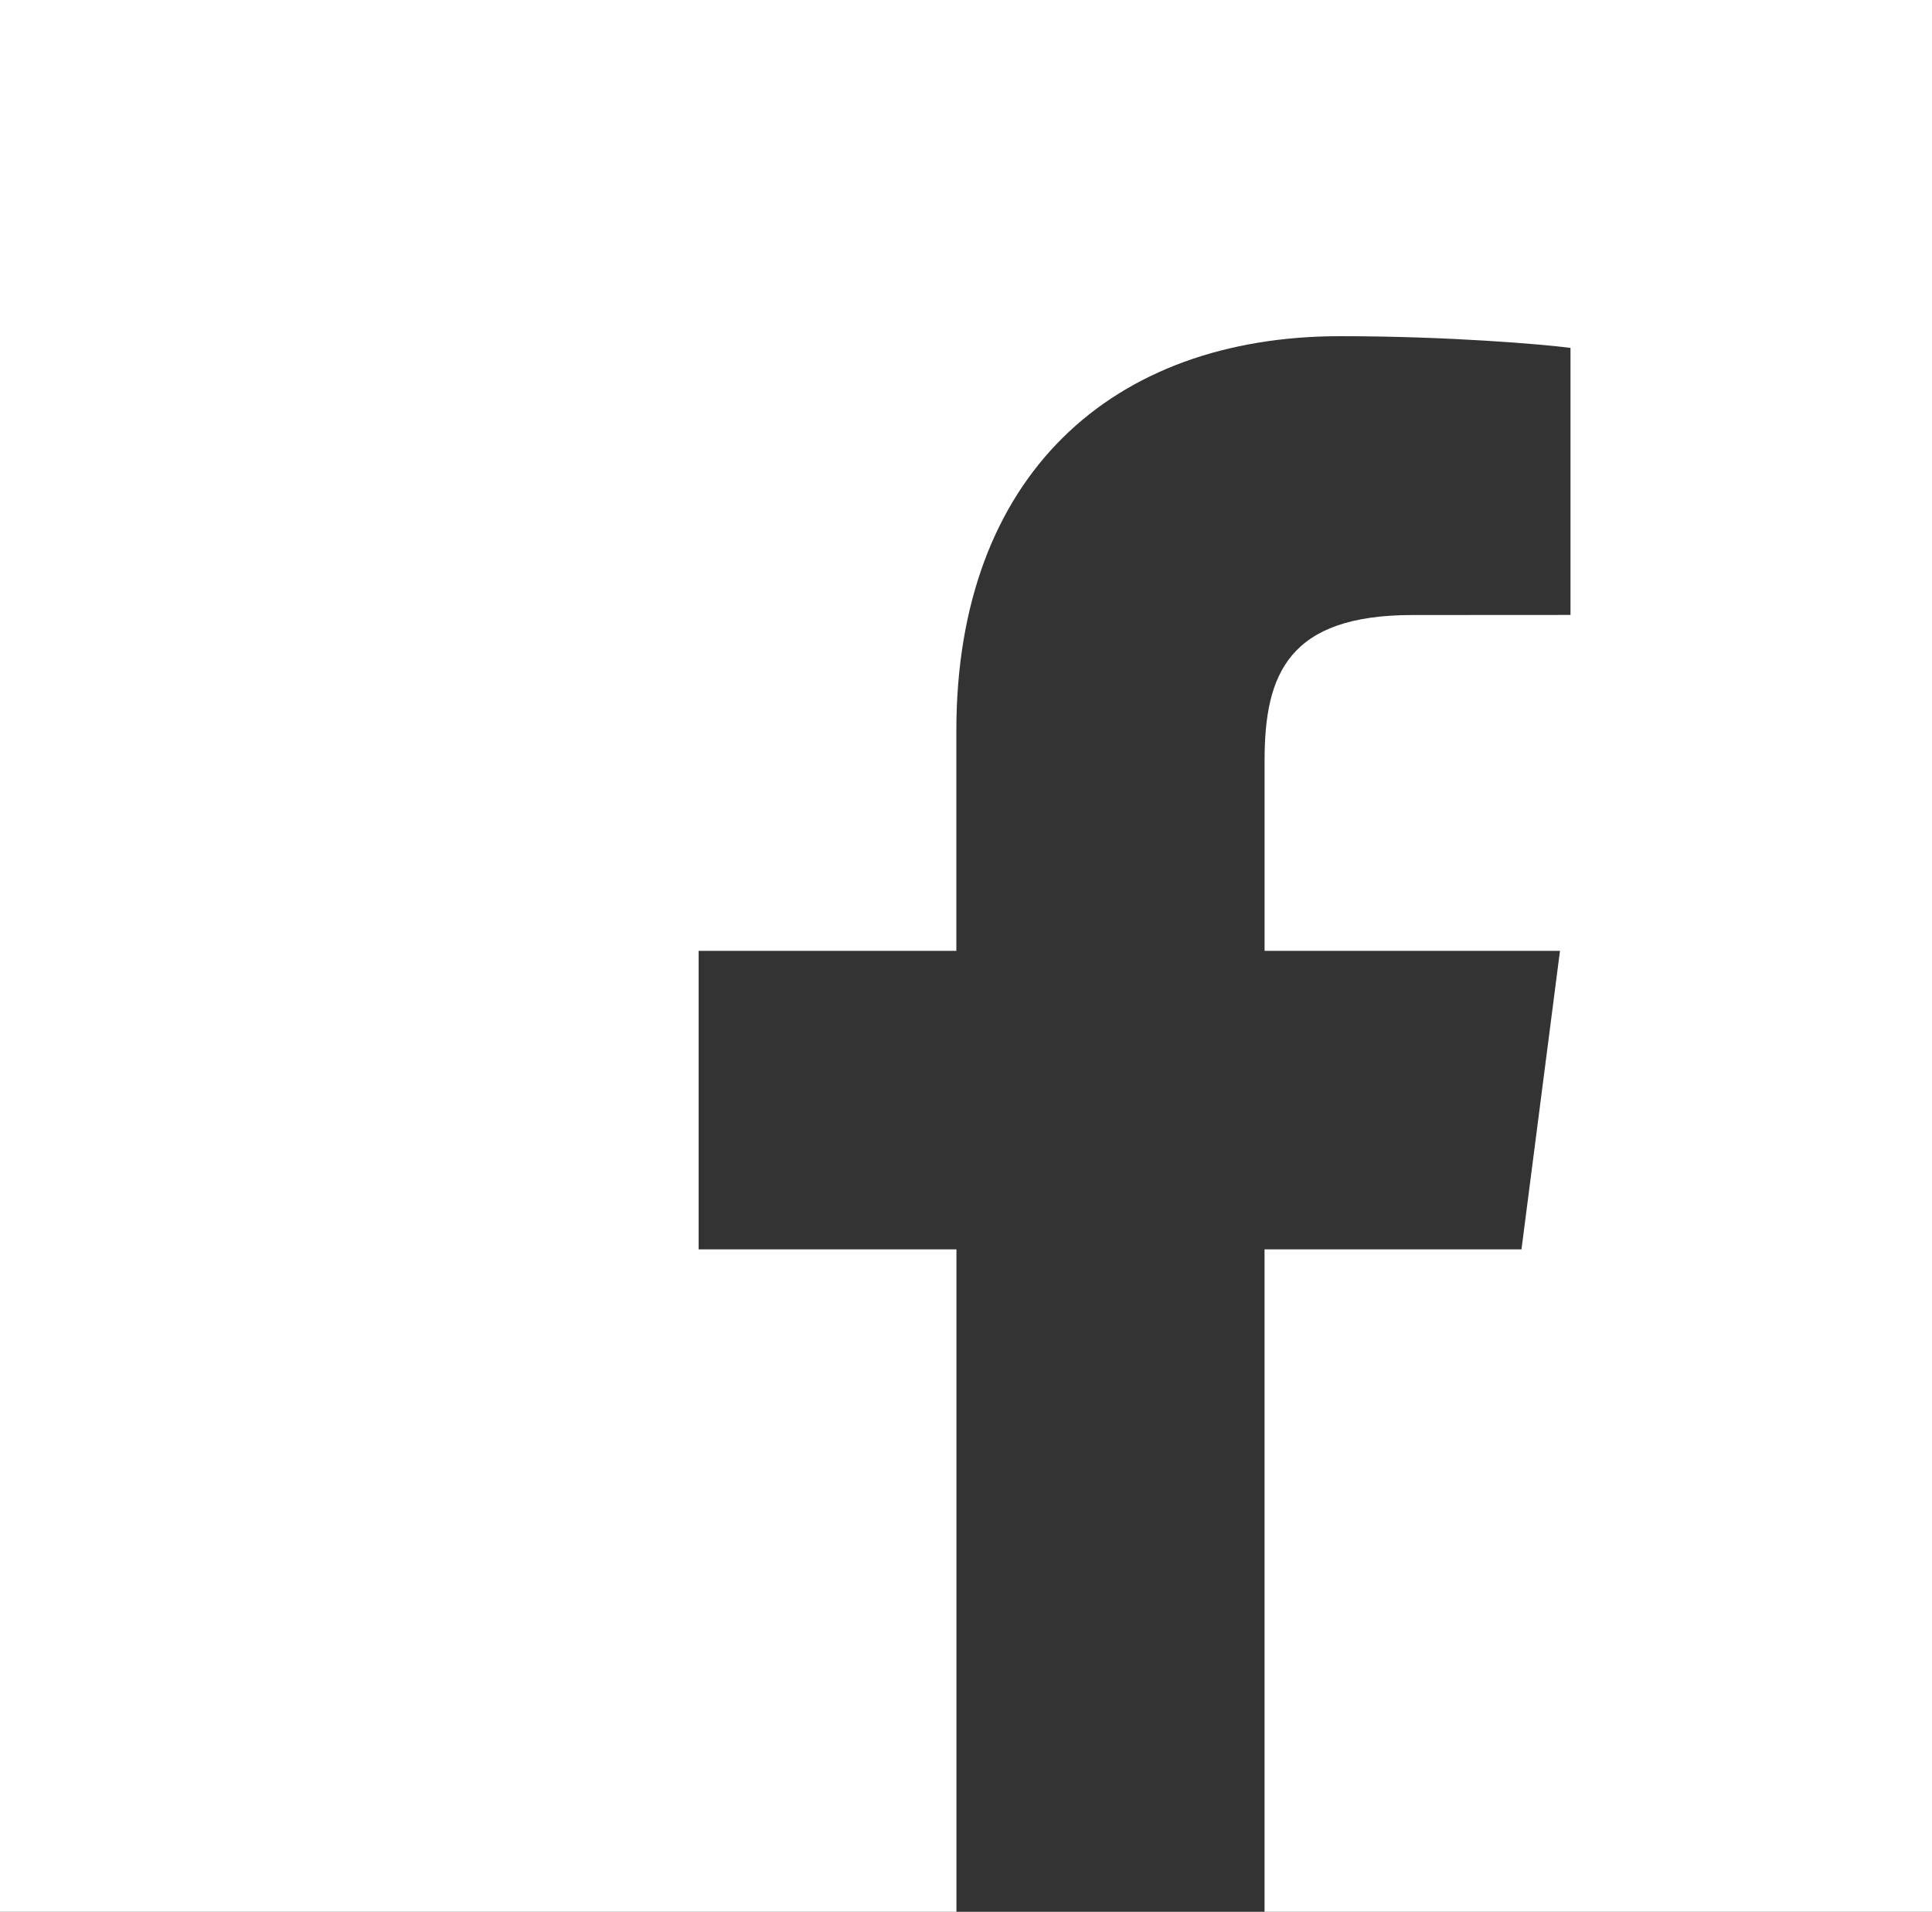 <?xml version="1.0" encoding="UTF-8" standalone="no"?>
<!-- Uploaded to: SVG Repo, www.svgrepo.com, Generator: SVG Repo Mixer Tools -->

<svg
   fill="#000000"
   version="1.1"
   id="Capa_1"
   width="559.055"
   height="553.194"
   viewBox="0 0 42.44 41.994"
   xml:space="preserve"
   xmlns="http://www.w3.org/2000/svg"
   xmlns:svg="http://www.w3.org/2000/svg"><rect x="0" y="0" width="42.44" height="41.994" fill="#333333" stroke="none"/><defs
   id="defs1196" />
<g
   id="g1191"
   transform="translate(-18.29,-15.177)">
	<g
   id="g1189">
		
		<path
   d="M 18.29,15.176 V 57.171 H 39.3 V 42.62 h -5.663 v -6.558 h 5.661 v -4.833 c 0,-5.613 3.426,-8.668 8.431,-8.668 2.397,0 4.455,0.179 5.06,0.257 v 5.866 l -3.472,0.002 c -2.719,0 -3.248,1.293 -3.248,3.188 v 4.188 h 6.489 L 51.712,42.62 H 46.068 V 57.171 H 60.73 V 15.176 Z"
   id="path1187"
   style="fill:#ffffff" />
	</g>
</g>
</svg>
